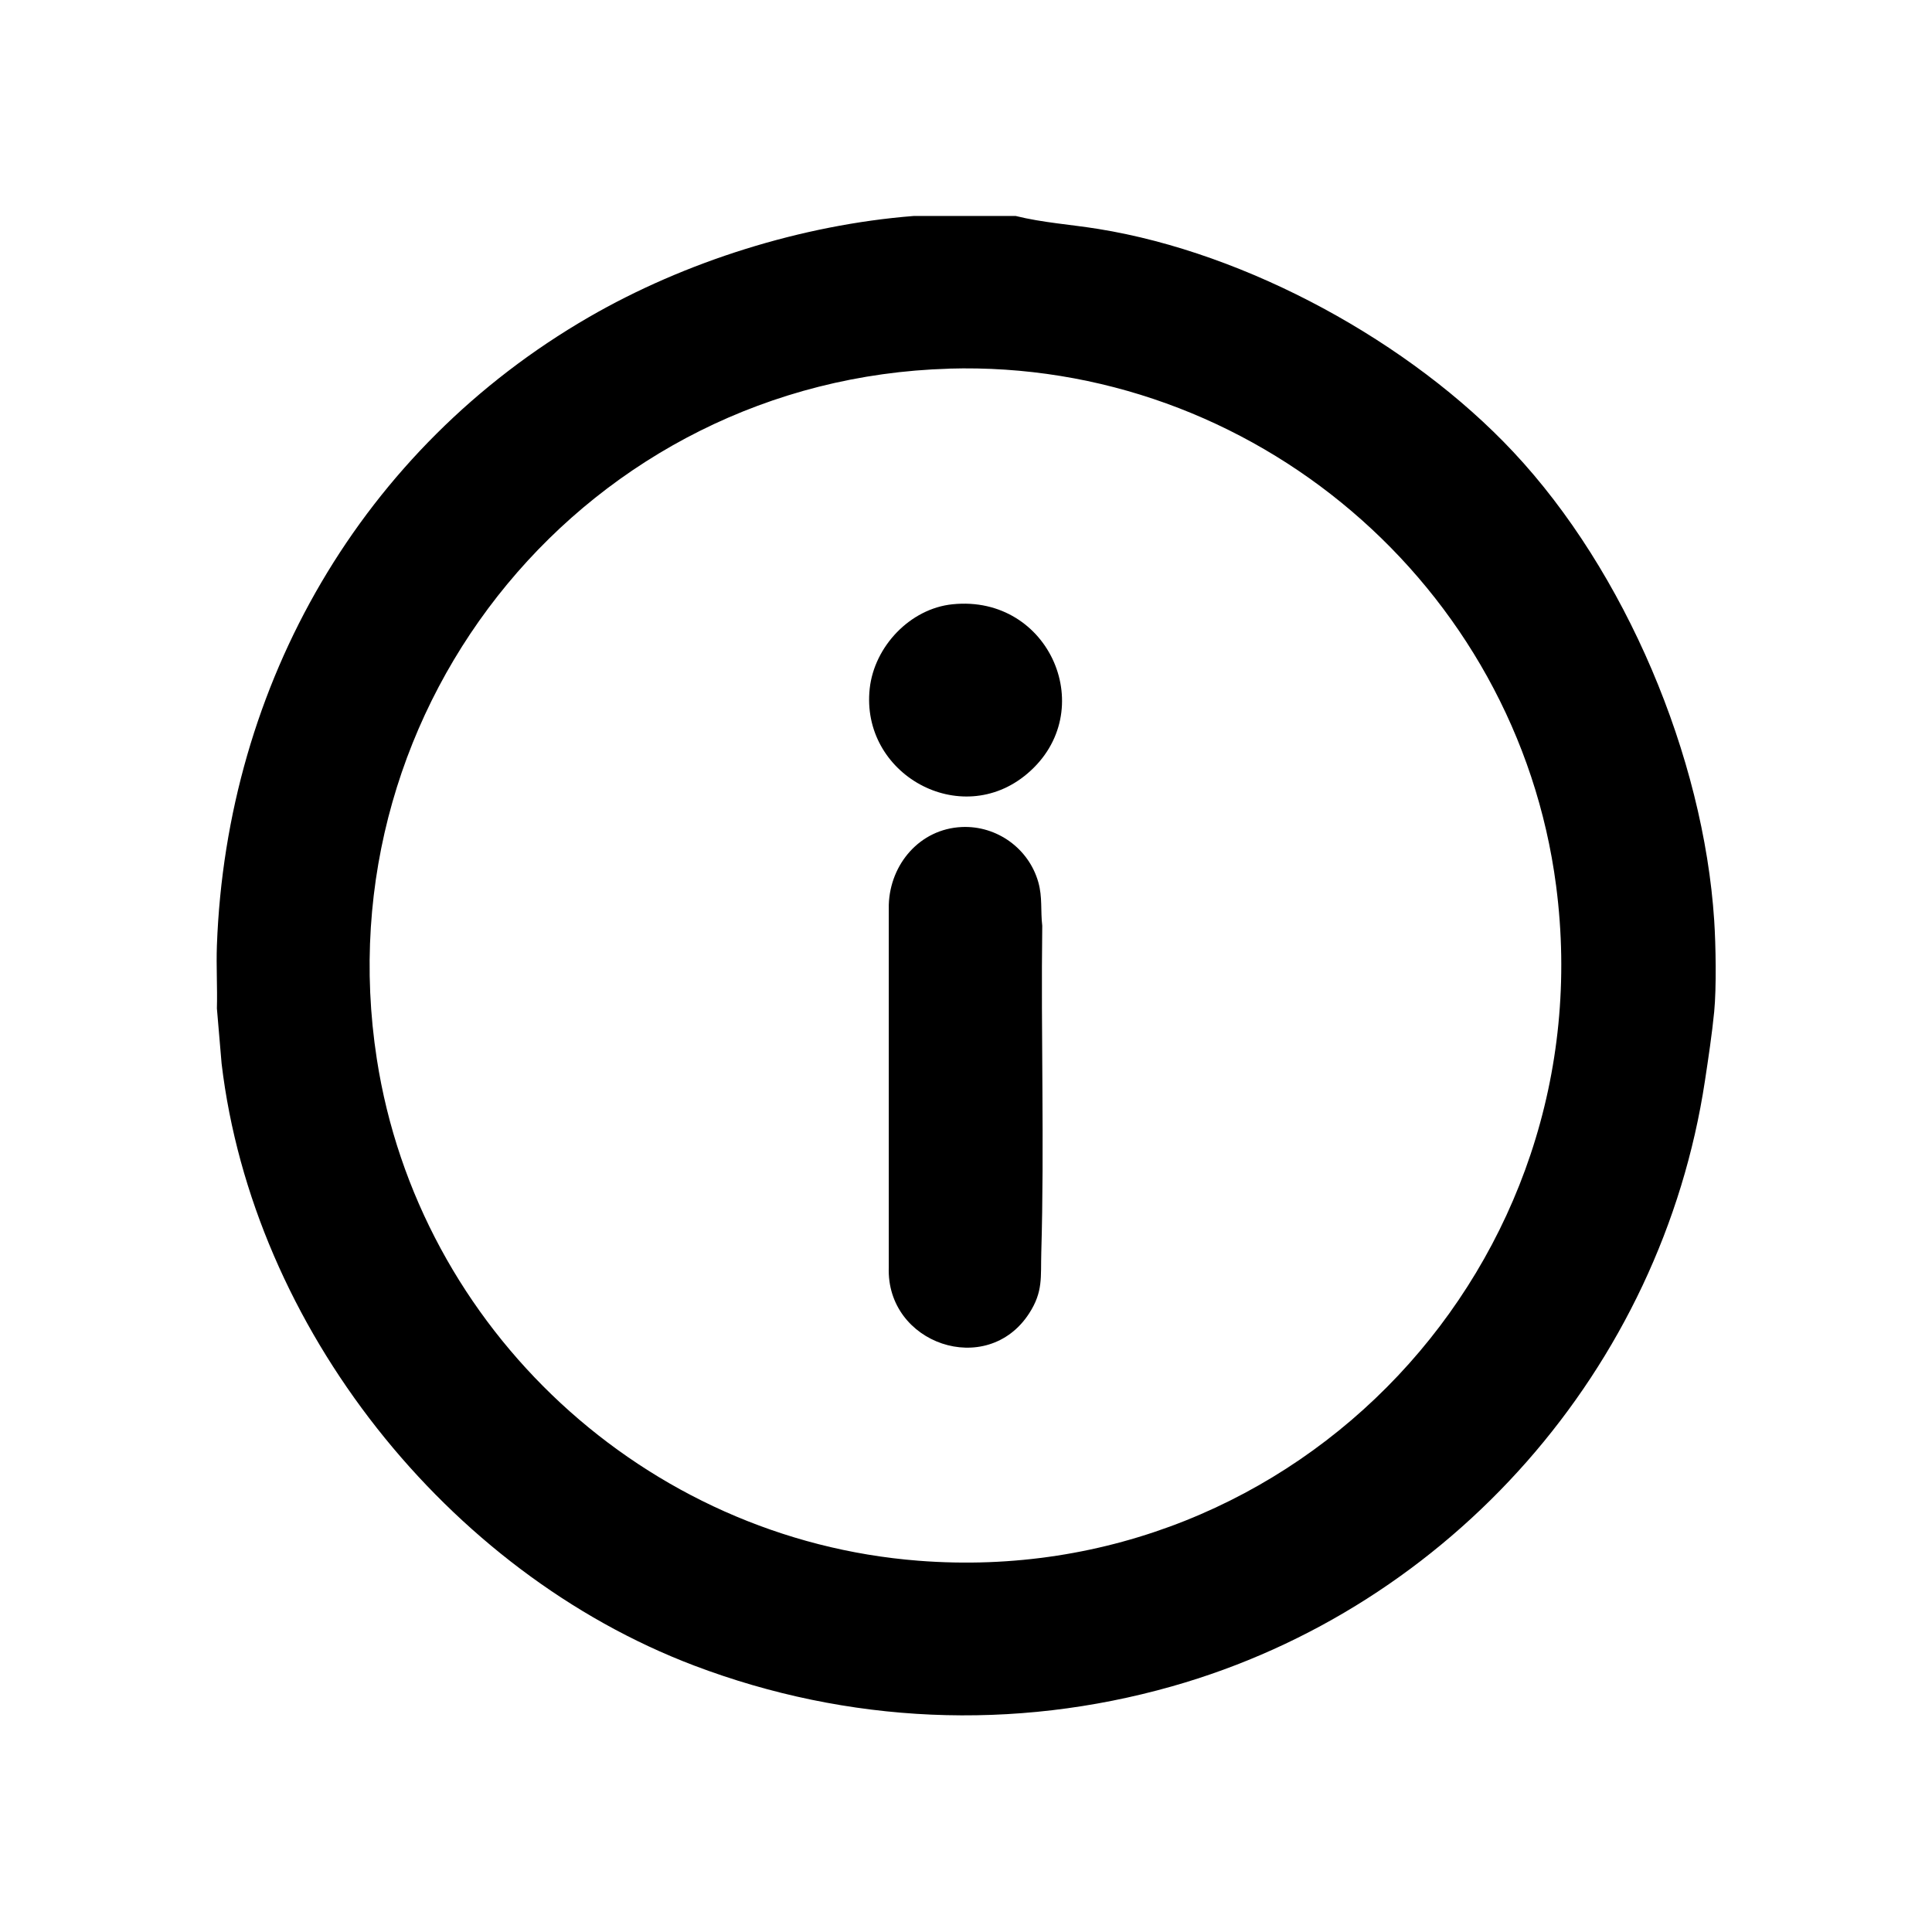 <?xml version="1.0" encoding="UTF-8"?>
<svg id="Layer_1" data-name="Layer 1" xmlns="http://www.w3.org/2000/svg" viewBox="0 0 300 300">
  <path d="M157.73,33.54c4.19,1.04,8.54,1.32,12.81,2.01,23.16,3.73,48.47,17.57,64.46,34.64,17.39,18.55,29.52,47.31,31.18,72.73.25,3.77.36,10.48,0,14.17-.33,3.4-.92,7.33-1.44,10.75-6.74,44.58-39.44,81.75-82.77,94.02-24.57,6.96-50.32,5.82-74.18-3.23-38.35-14.55-68.53-52.58-73.38-93.48l-.73-8.56c.09-3.25-.12-6.53,0-9.78,1.5-40.69,22.54-77.19,57.75-97.56,14.97-8.66,33.1-14.34,50.42-15.71h15.88ZM147.35,57.25c-55.91,1.63-97.38,51.88-88.84,107.18,6.49,42.02,41.7,74.62,84.12,77.92,58.92,4.59,106.64-46.3,99-104.82-6.09-46.66-47.16-81.67-94.29-80.29Z"/>
  <path d="M149.33,128.42c5.46-.25,10.42,3.33,11.9,8.57.66,2.35.33,4.4.61,6.76-.22,16.9.34,33.87-.15,50.75-.11,3.81.31,6.06-1.89,9.45-6.55,10.11-22.23,4.73-21.79-7.17v-56.29c.2-6.32,4.83-11.77,11.32-12.07Z"/>
  <path d="M147.92,93.83c15.15-1.54,22.94,16.71,11.58,26.32-10.33,8.75-25.92.07-24.45-13.25.72-6.51,6.26-12.4,12.87-13.07Z"/>
</svg>